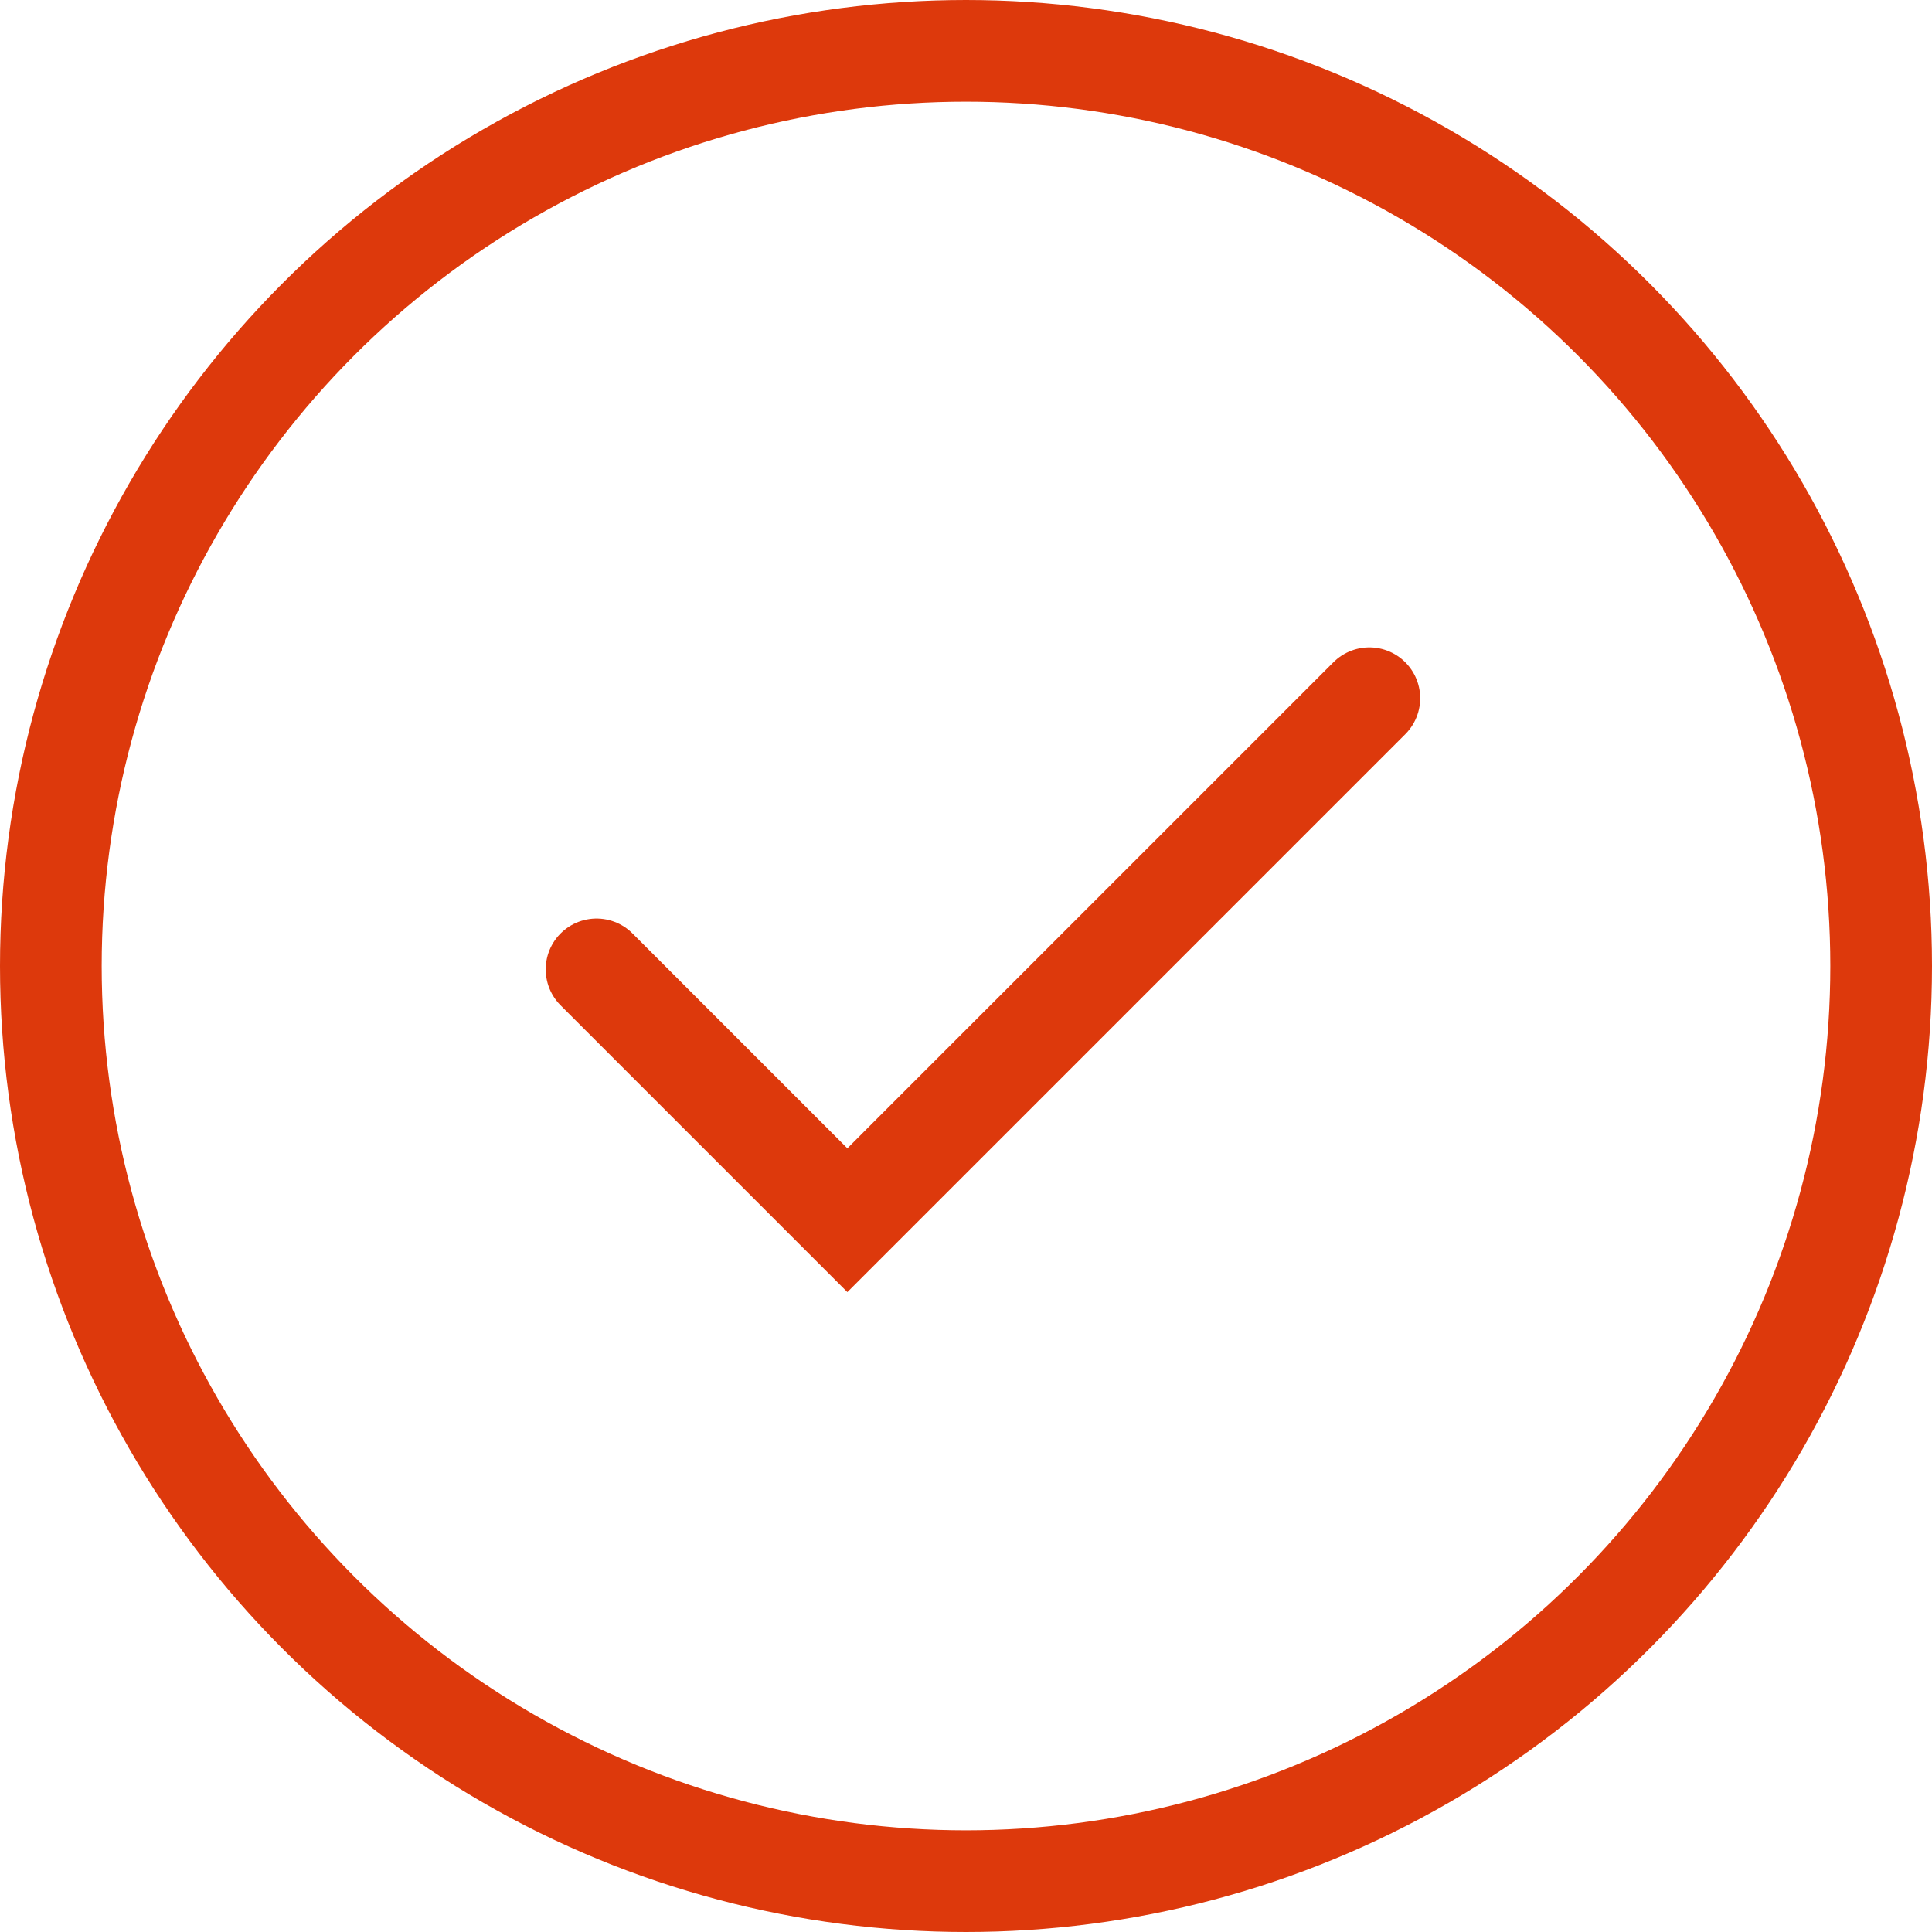 <svg fill="none" xmlns="http://www.w3.org/2000/svg" viewBox="0 0 57 57"><path d="M40.4 20.6 25 36l-7.4-7.4" stroke="#DD390C" stroke-width="3" stroke-miterlimit="10" stroke-linecap="round"/><circle cx="28.5" cy="28.5" r="27" stroke="#DD390C" stroke-width="3"/></svg>
